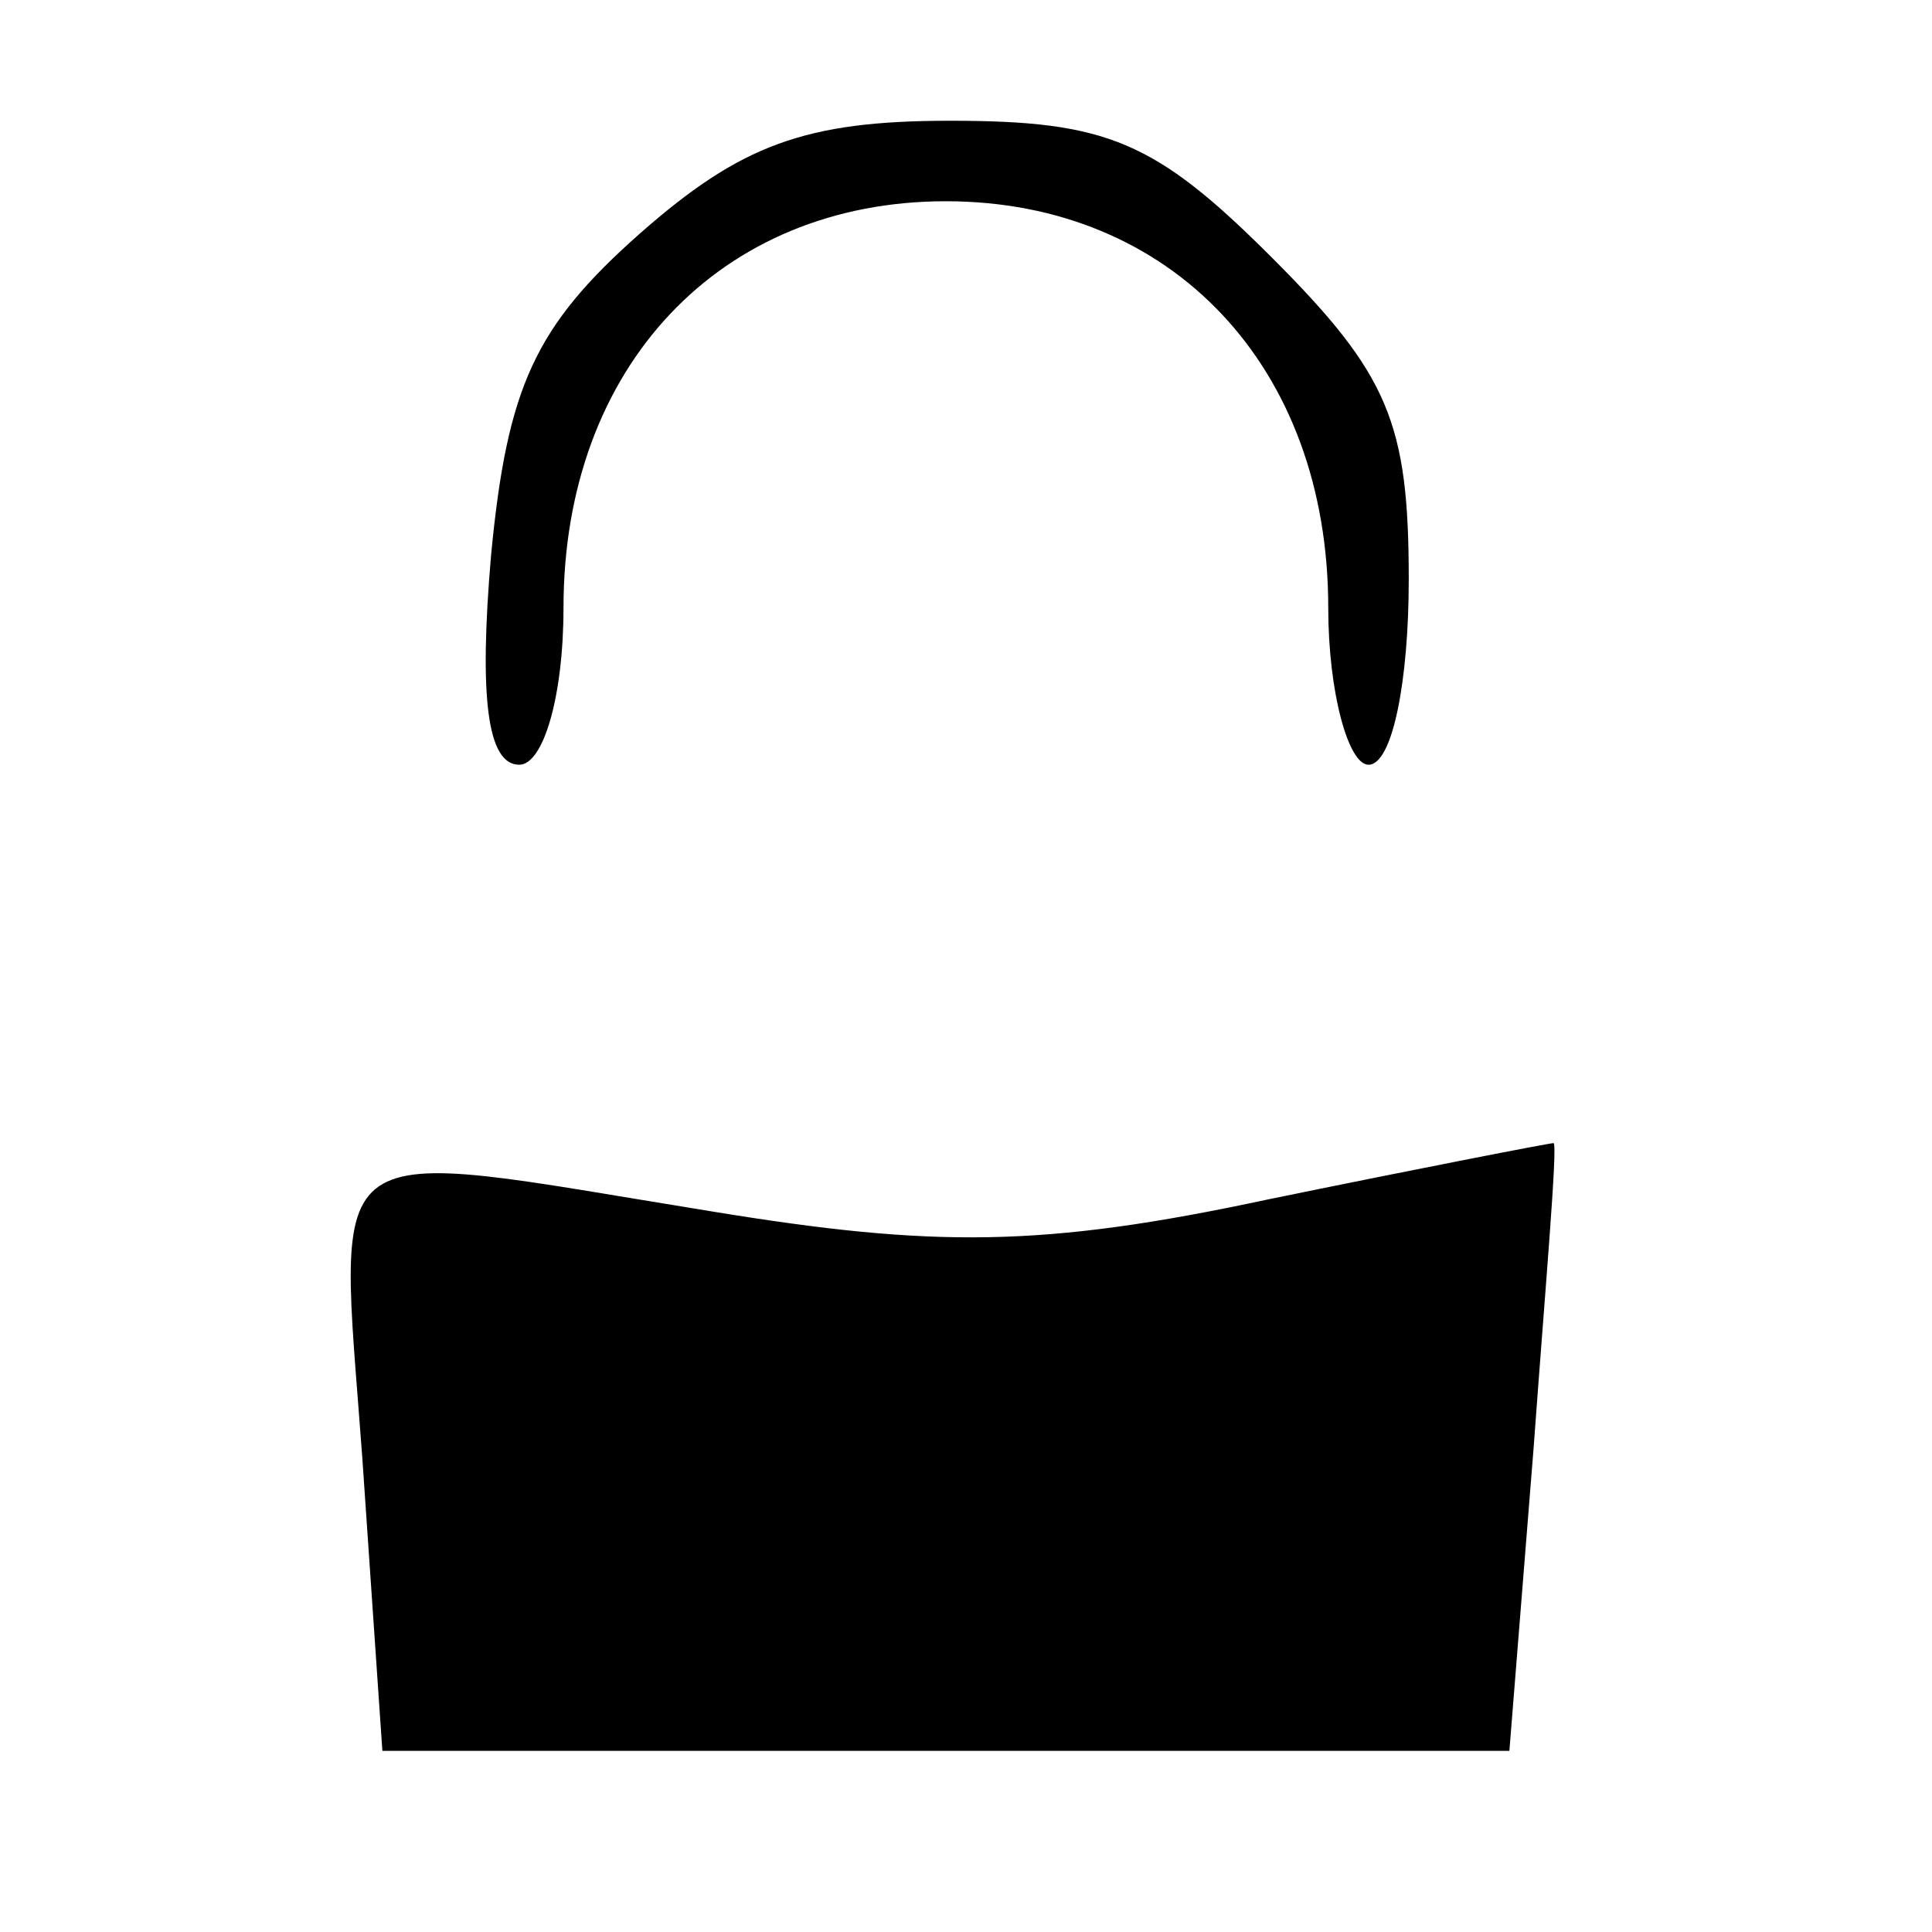 <?xml version="1.0" standalone="no"?>
<!DOCTYPE svg PUBLIC "-//W3C//DTD SVG 20010904//EN"
 "http://www.w3.org/TR/2001/REC-SVG-20010904/DTD/svg10.dtd">
<svg version="1.0" xmlns="http://www.w3.org/2000/svg"
 width="48pt" height="48pt" viewBox="0 0 48 48"
 preserveAspectRatio="xMidYMid meet">

<g transform="translate(0,48) scale(0.1,-0.1)"
fill="#000000" stroke="none">
<path d="M159 422 c-26 -23 -33 -38 -37 -80 -3 -35 -1 -52 7 -52 6 0 11 17 11
39 0 60 39 101 95 101 56 0 95 -41 95 -101 0 -21 5 -39 10 -39 6 0 10 21 10
46 0 39 -5 51 -34 80 -29 29 -41 34 -80 34 -36 0 -52 -6 -77 -28z"/>
<path d="M315 182 c-56 -12 -83 -12 -138 -3 -99 16 -93 21 -87 -61 l5 -73 140
0 140 0 6 75 c3 41 6 75 5 76 -1 0 -32 -6 -71 -14z"/>
</g>
</svg>
